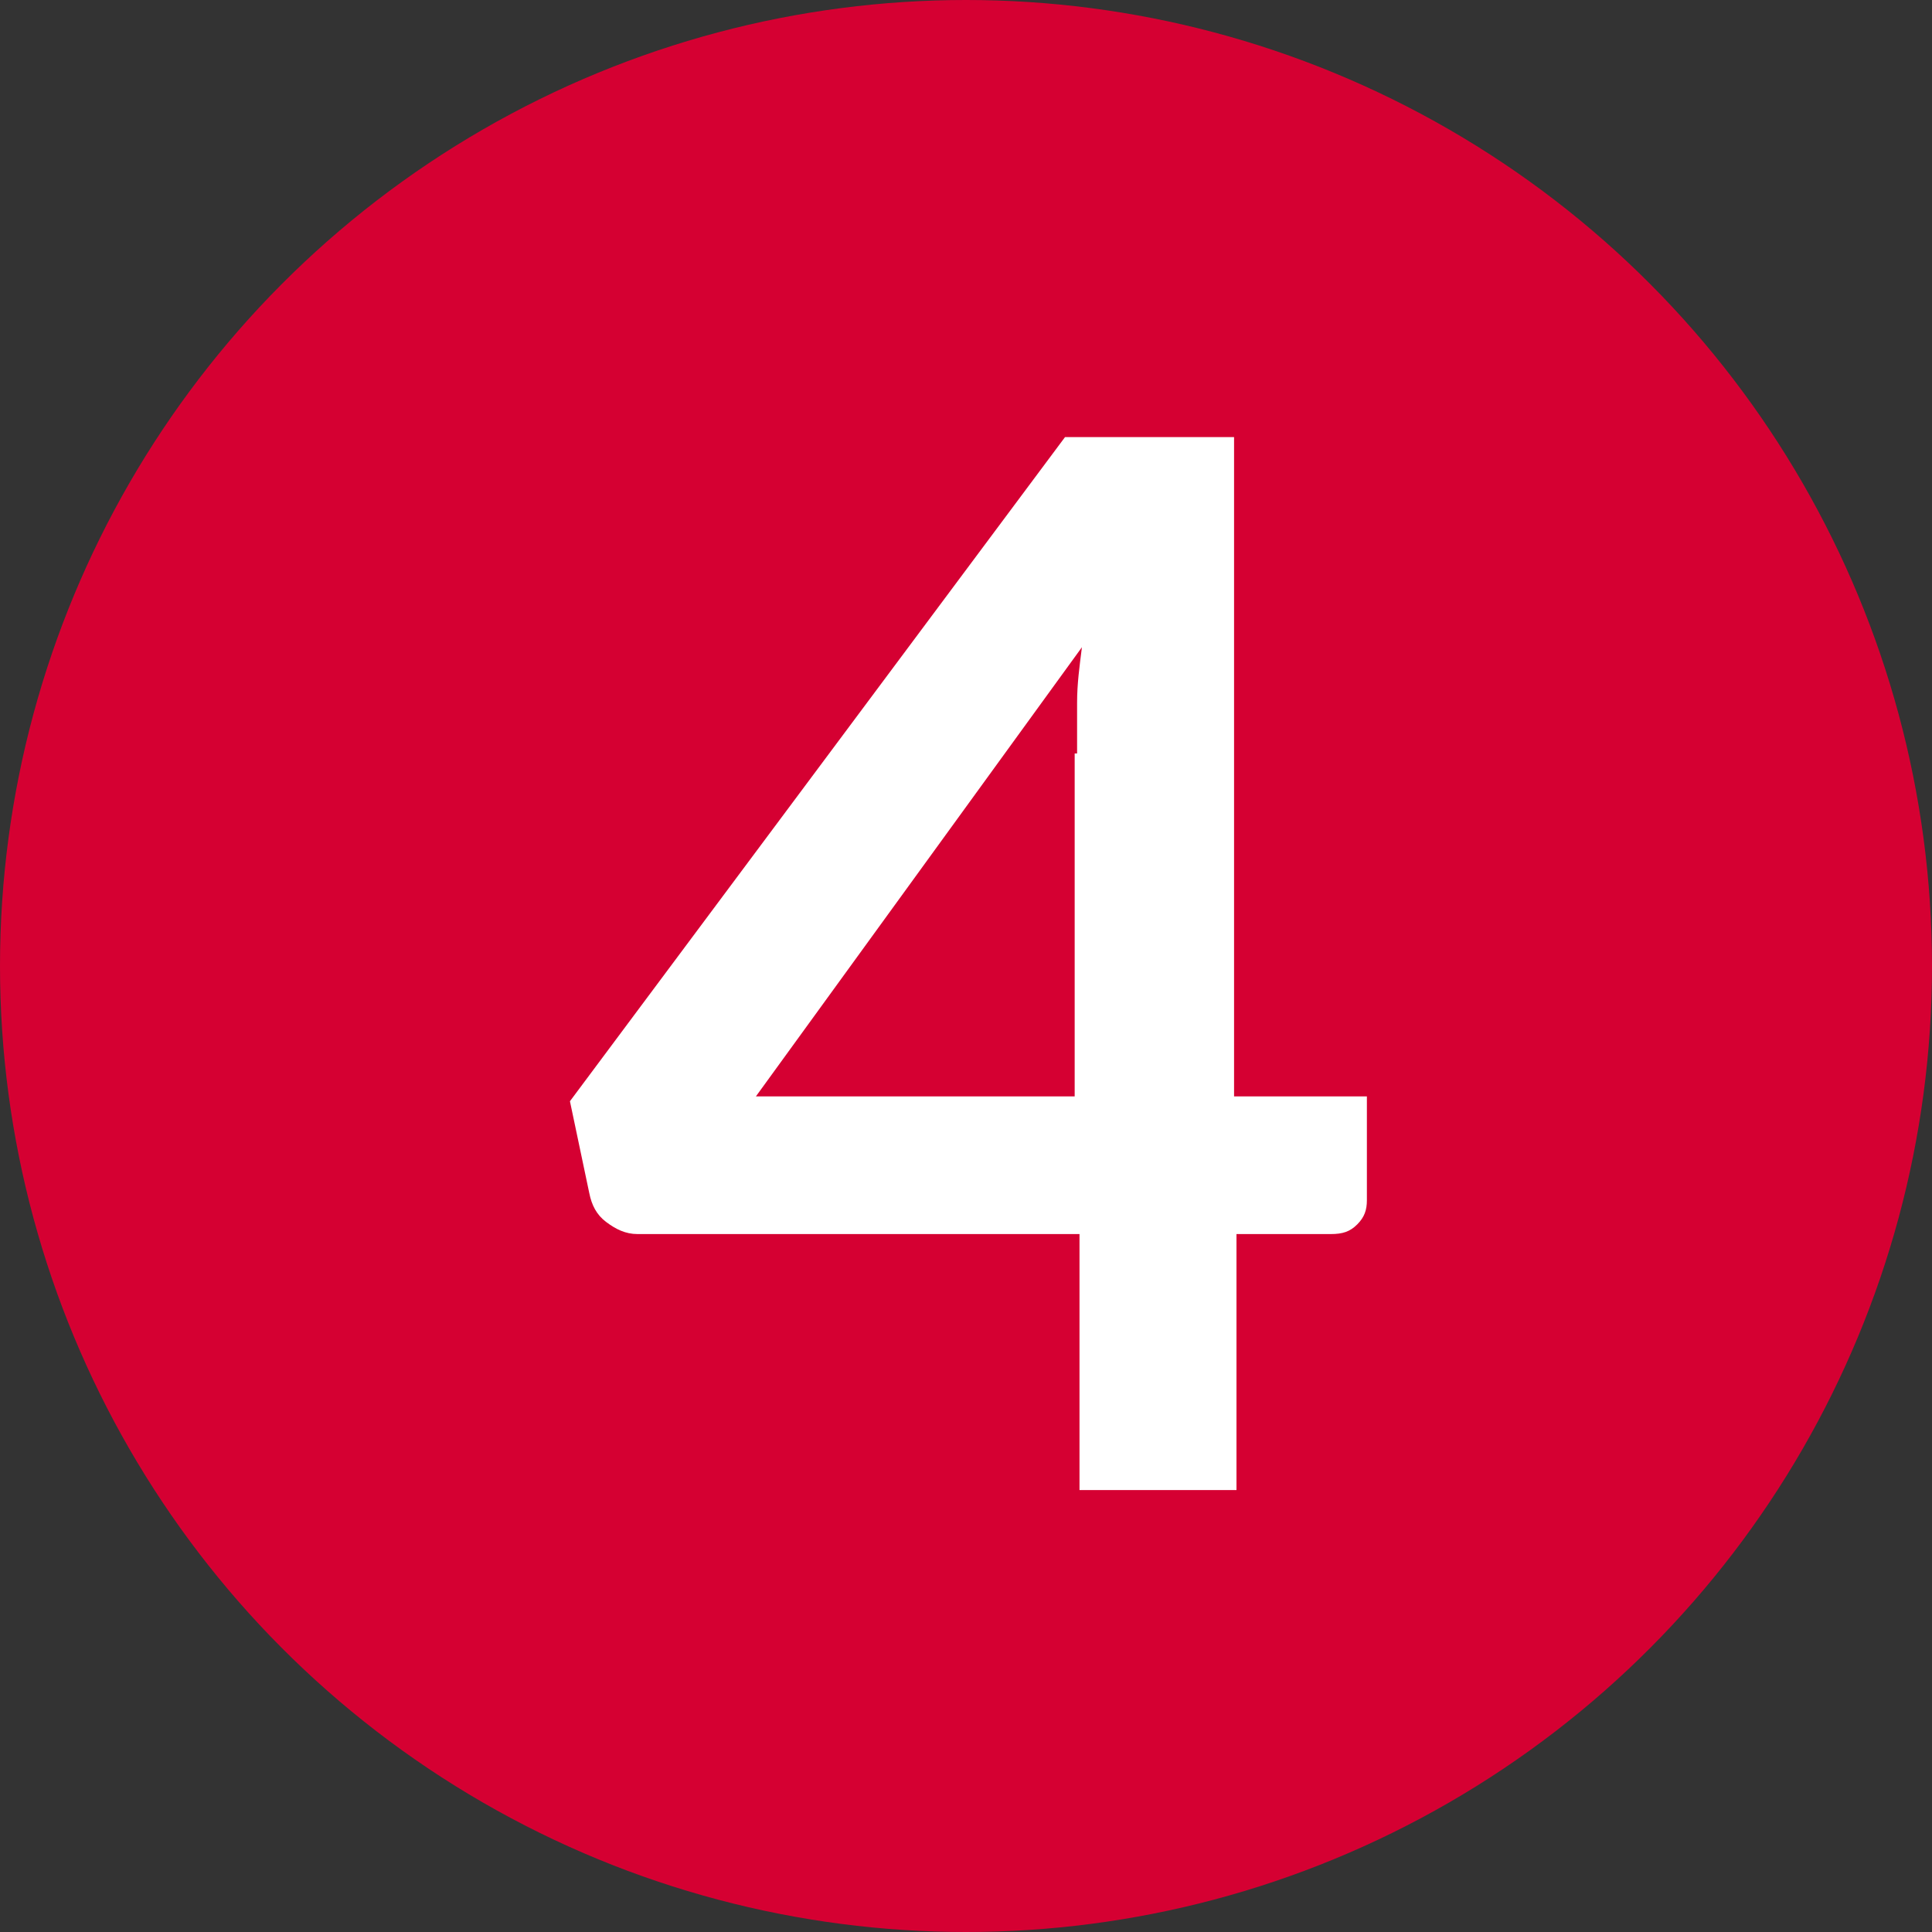 <svg xmlns="http://www.w3.org/2000/svg" id="Layer_1" data-name="Layer 1" viewBox="0 0 80 80"><rect x="0" y="0" width="80" height="80" fill="#333333" stroke="none"/><defs><style>      .cls-1 {        fill: #d50032;      }      .cls-1, .cls-2 {        stroke-width: 0px;      }      .cls-2 {        fill: #fff;      }    </style></defs><circle class="cls-1" cx="40" cy="40" r="40"></circle><path class="cls-2" d="M51.1,45.4h5.5v4.3c0,.4-.1.7-.4,1-.3.3-.6.4-1.1.4h-3.9v10.6h-6.5v-10.6h-18.3c-.5,0-.9-.2-1.3-.5s-.6-.7-.7-1.2l-.8-3.8,20.5-27.5h7v27.1ZM44.6,31.2c0-.6,0-1.3,0-2.1s.1-1.5.2-2.3l-13.5,18.6h13.2v-14.2Z"></path></svg>